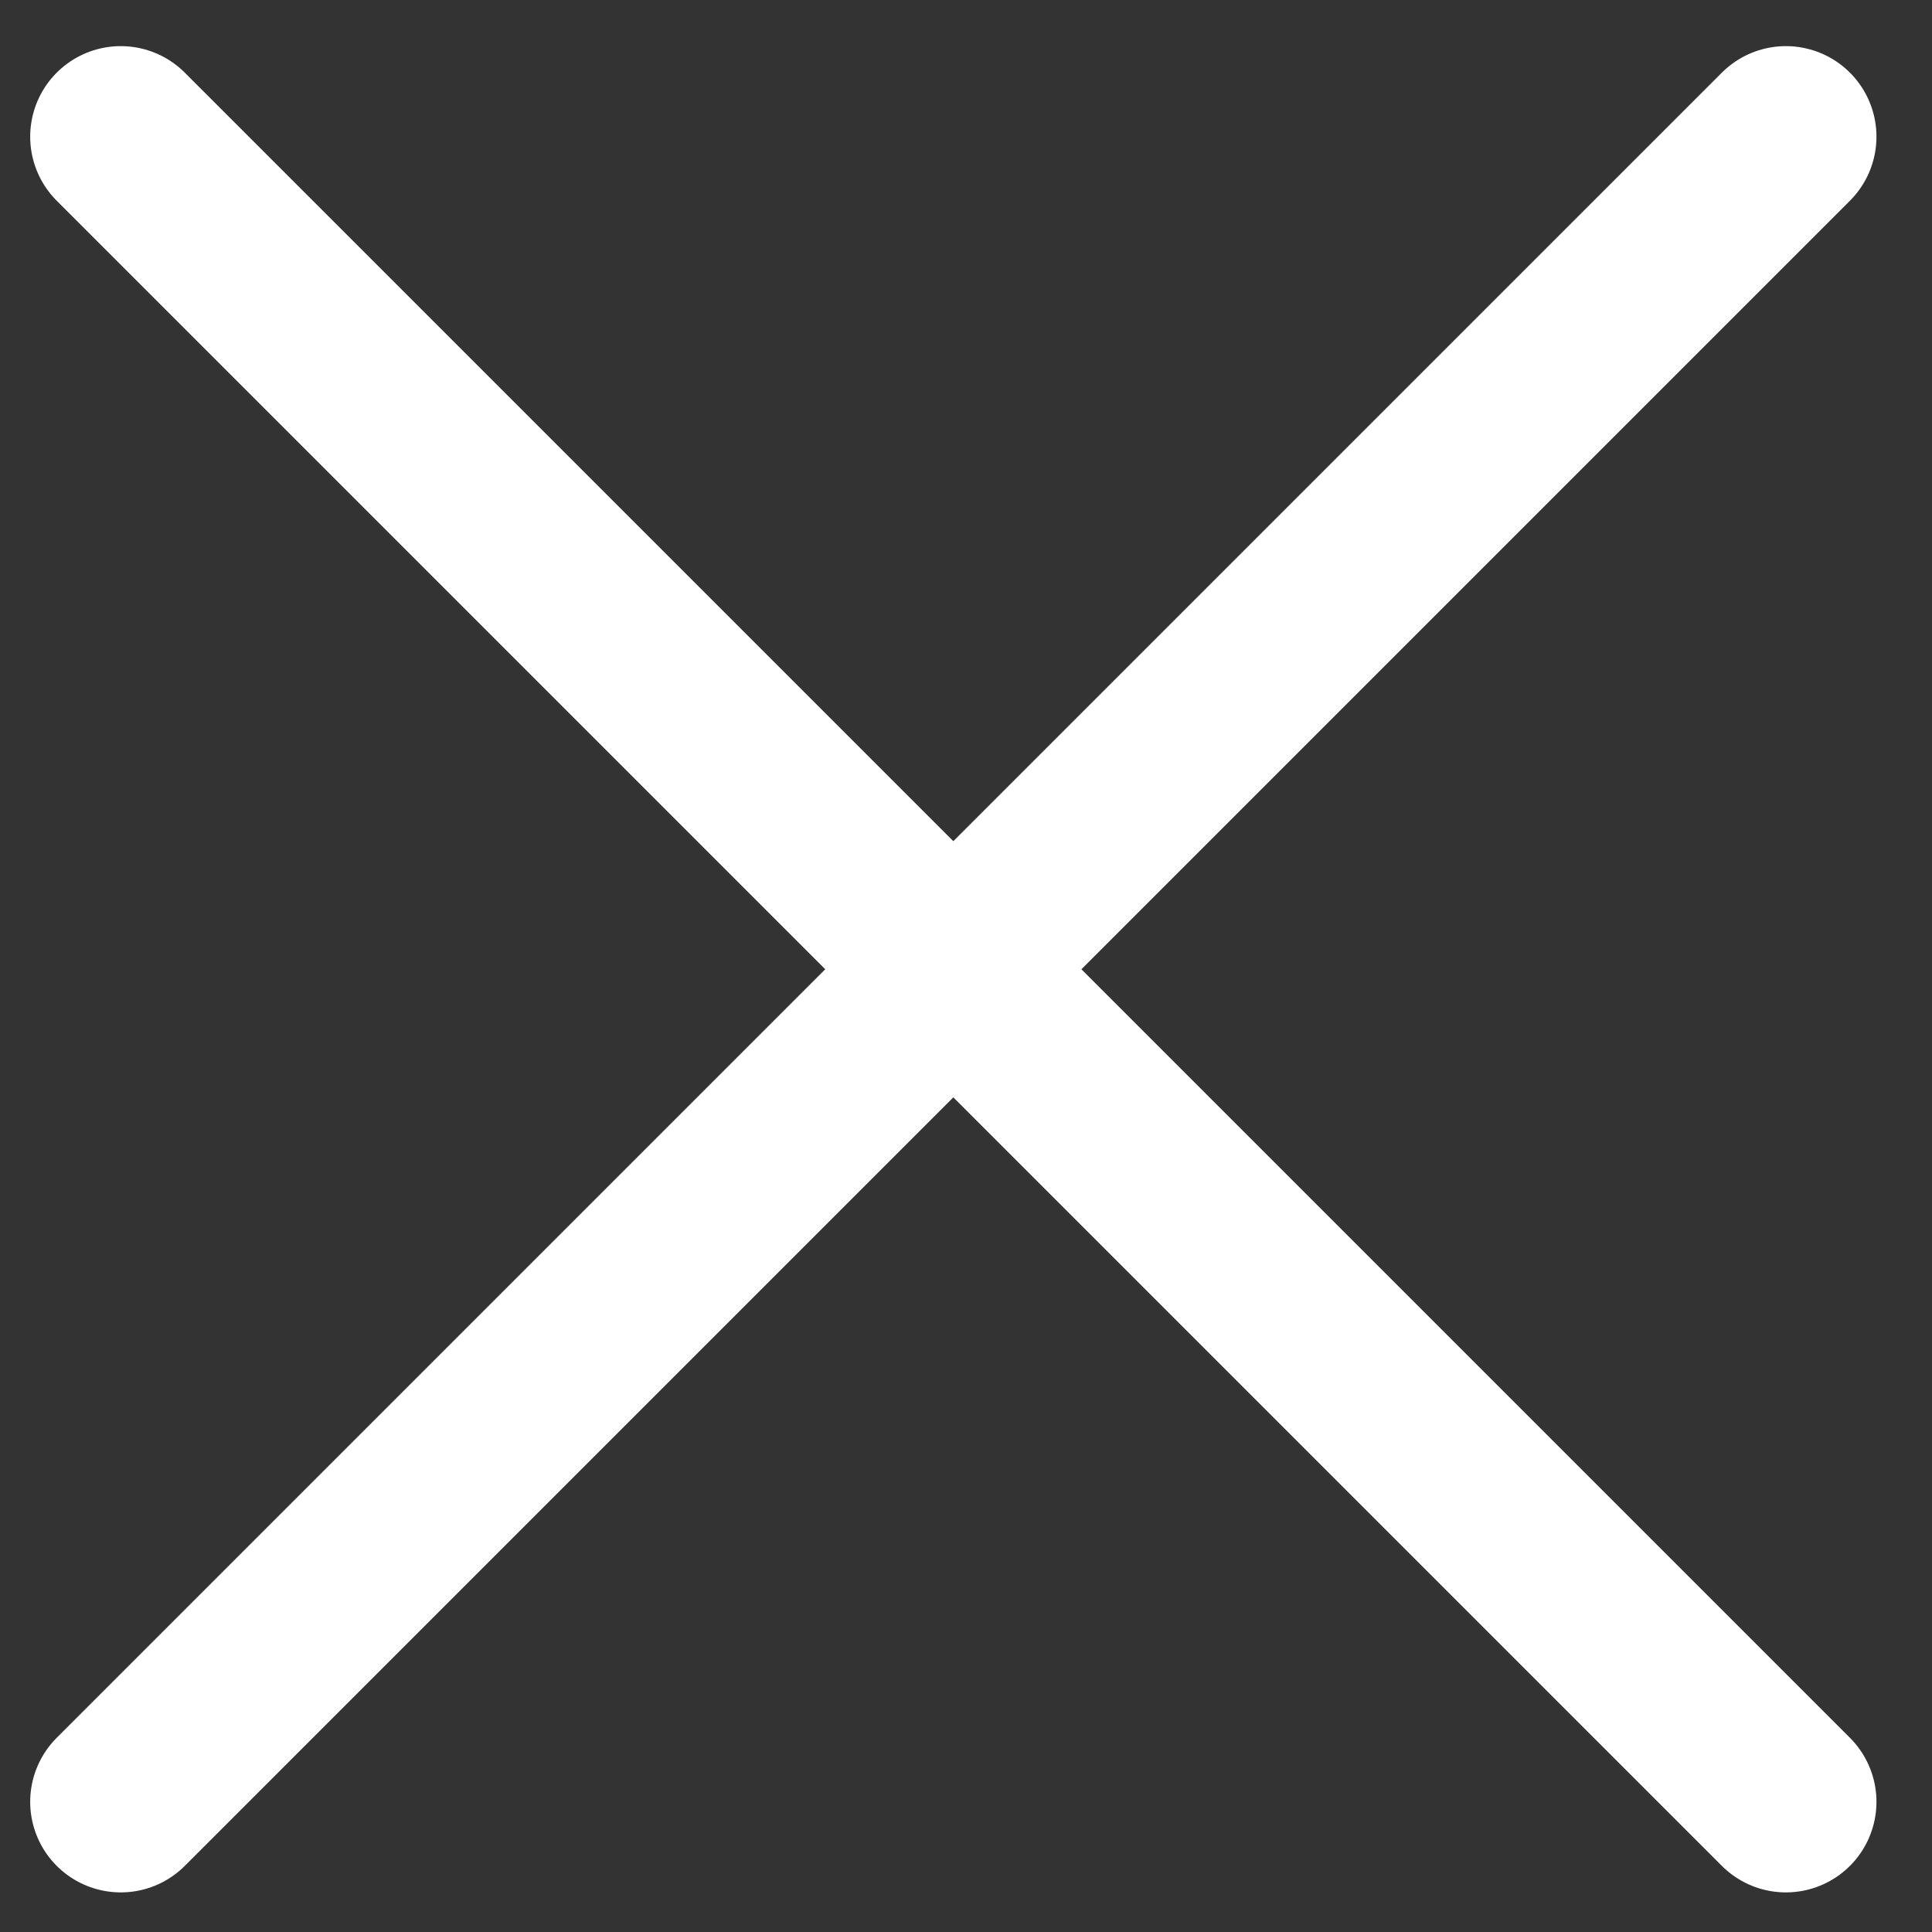 <svg width="16" height="16" viewBox="0 0 16 16" fill="none" xmlns="http://www.w3.org/2000/svg">
<rect x="0" y="0" width="16" height="16" fill="#333333" stroke="none"/>
<path d="M1 14.922L14.79 1.132M14.79 14.922L1 1.132" stroke="white" stroke-width="1.5" stroke-miterlimit="10" stroke-linecap="round" stroke-linejoin="round"/>
</svg>
